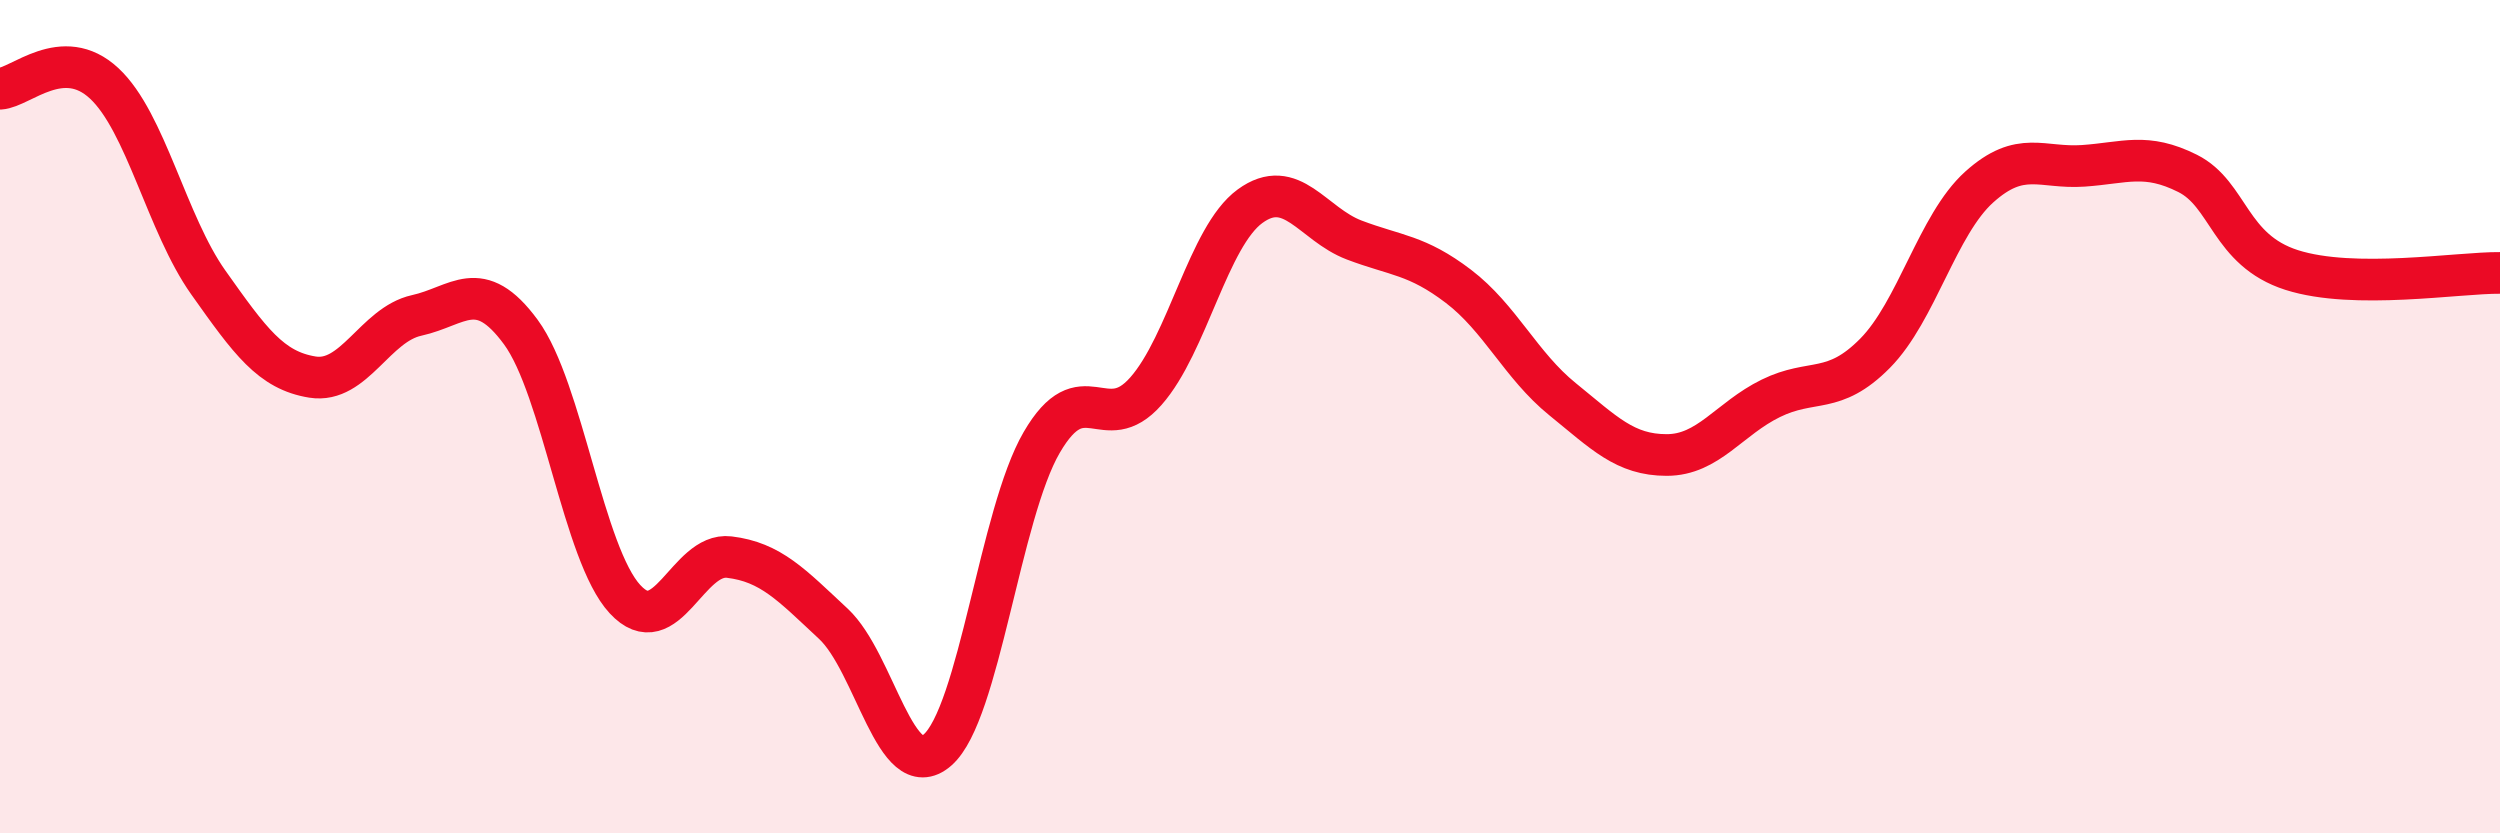 
    <svg width="60" height="20" viewBox="0 0 60 20" xmlns="http://www.w3.org/2000/svg">
      <path
        d="M 0,2.13 C 0.5,2.1 1.5,1.07 2.5,2 C 3.5,2.93 4,5.37 5,6.78 C 6,8.19 6.5,8.89 7.5,9.05 C 8.5,9.21 9,7.79 10,7.57 C 11,7.35 11.5,6.61 12.5,7.97 C 13.5,9.33 14,13.3 15,14.38 C 16,15.46 16.5,13.25 17.5,13.37 C 18.5,13.49 19,14.04 20,14.97 C 21,15.9 21.5,18.87 22.5,18 C 23.5,17.13 24,12.34 25,10.62 C 26,8.9 26.5,10.52 27.5,9.39 C 28.5,8.26 29,5.68 30,4.95 C 31,4.22 31.5,5.38 32.5,5.76 C 33.5,6.14 34,6.11 35,6.87 C 36,7.63 36.5,8.77 37.5,9.58 C 38.5,10.39 39,10.92 40,10.92 C 41,10.92 41.5,10.05 42.5,9.56 C 43.5,9.07 44,9.49 45,8.48 C 46,7.47 46.5,5.39 47.5,4.49 C 48.5,3.59 49,4.05 50,3.98 C 51,3.91 51.5,3.66 52.5,4.16 C 53.5,4.66 53.5,6 55,6.48 C 56.5,6.96 59,6.54 60,6.55L60 20L0 20Z"
        fill="#EB0A25"
        opacity="0.1"
        stroke-linecap="round"
        stroke-linejoin="round"
      />
      <path
        d="M 0,2.13 C 0.5,2.1 1.5,1.07 2.5,2 C 3.5,2.93 4,5.37 5,6.78 C 6,8.19 6.5,8.89 7.5,9.05 C 8.5,9.21 9,7.79 10,7.57 C 11,7.35 11.5,6.61 12.5,7.97 C 13.5,9.33 14,13.3 15,14.38 C 16,15.46 16.5,13.25 17.5,13.37 C 18.5,13.49 19,14.04 20,14.97 C 21,15.9 21.5,18.87 22.5,18 C 23.5,17.13 24,12.34 25,10.62 C 26,8.9 26.5,10.52 27.5,9.39 C 28.5,8.26 29,5.68 30,4.95 C 31,4.22 31.5,5.38 32.5,5.76 C 33.5,6.14 34,6.11 35,6.87 C 36,7.63 36.5,8.77 37.5,9.58 C 38.5,10.39 39,10.92 40,10.92 C 41,10.92 41.5,10.05 42.5,9.56 C 43.5,9.07 44,9.49 45,8.48 C 46,7.47 46.5,5.39 47.5,4.49 C 48.5,3.59 49,4.05 50,3.98 C 51,3.91 51.5,3.66 52.5,4.16 C 53.5,4.66 53.5,6 55,6.48 C 56.5,6.96 59,6.54 60,6.55"
        stroke="#EB0A25"
        stroke-width="1"
        fill="none"
        stroke-linecap="round"
        stroke-linejoin="round"
      />
    </svg>
  